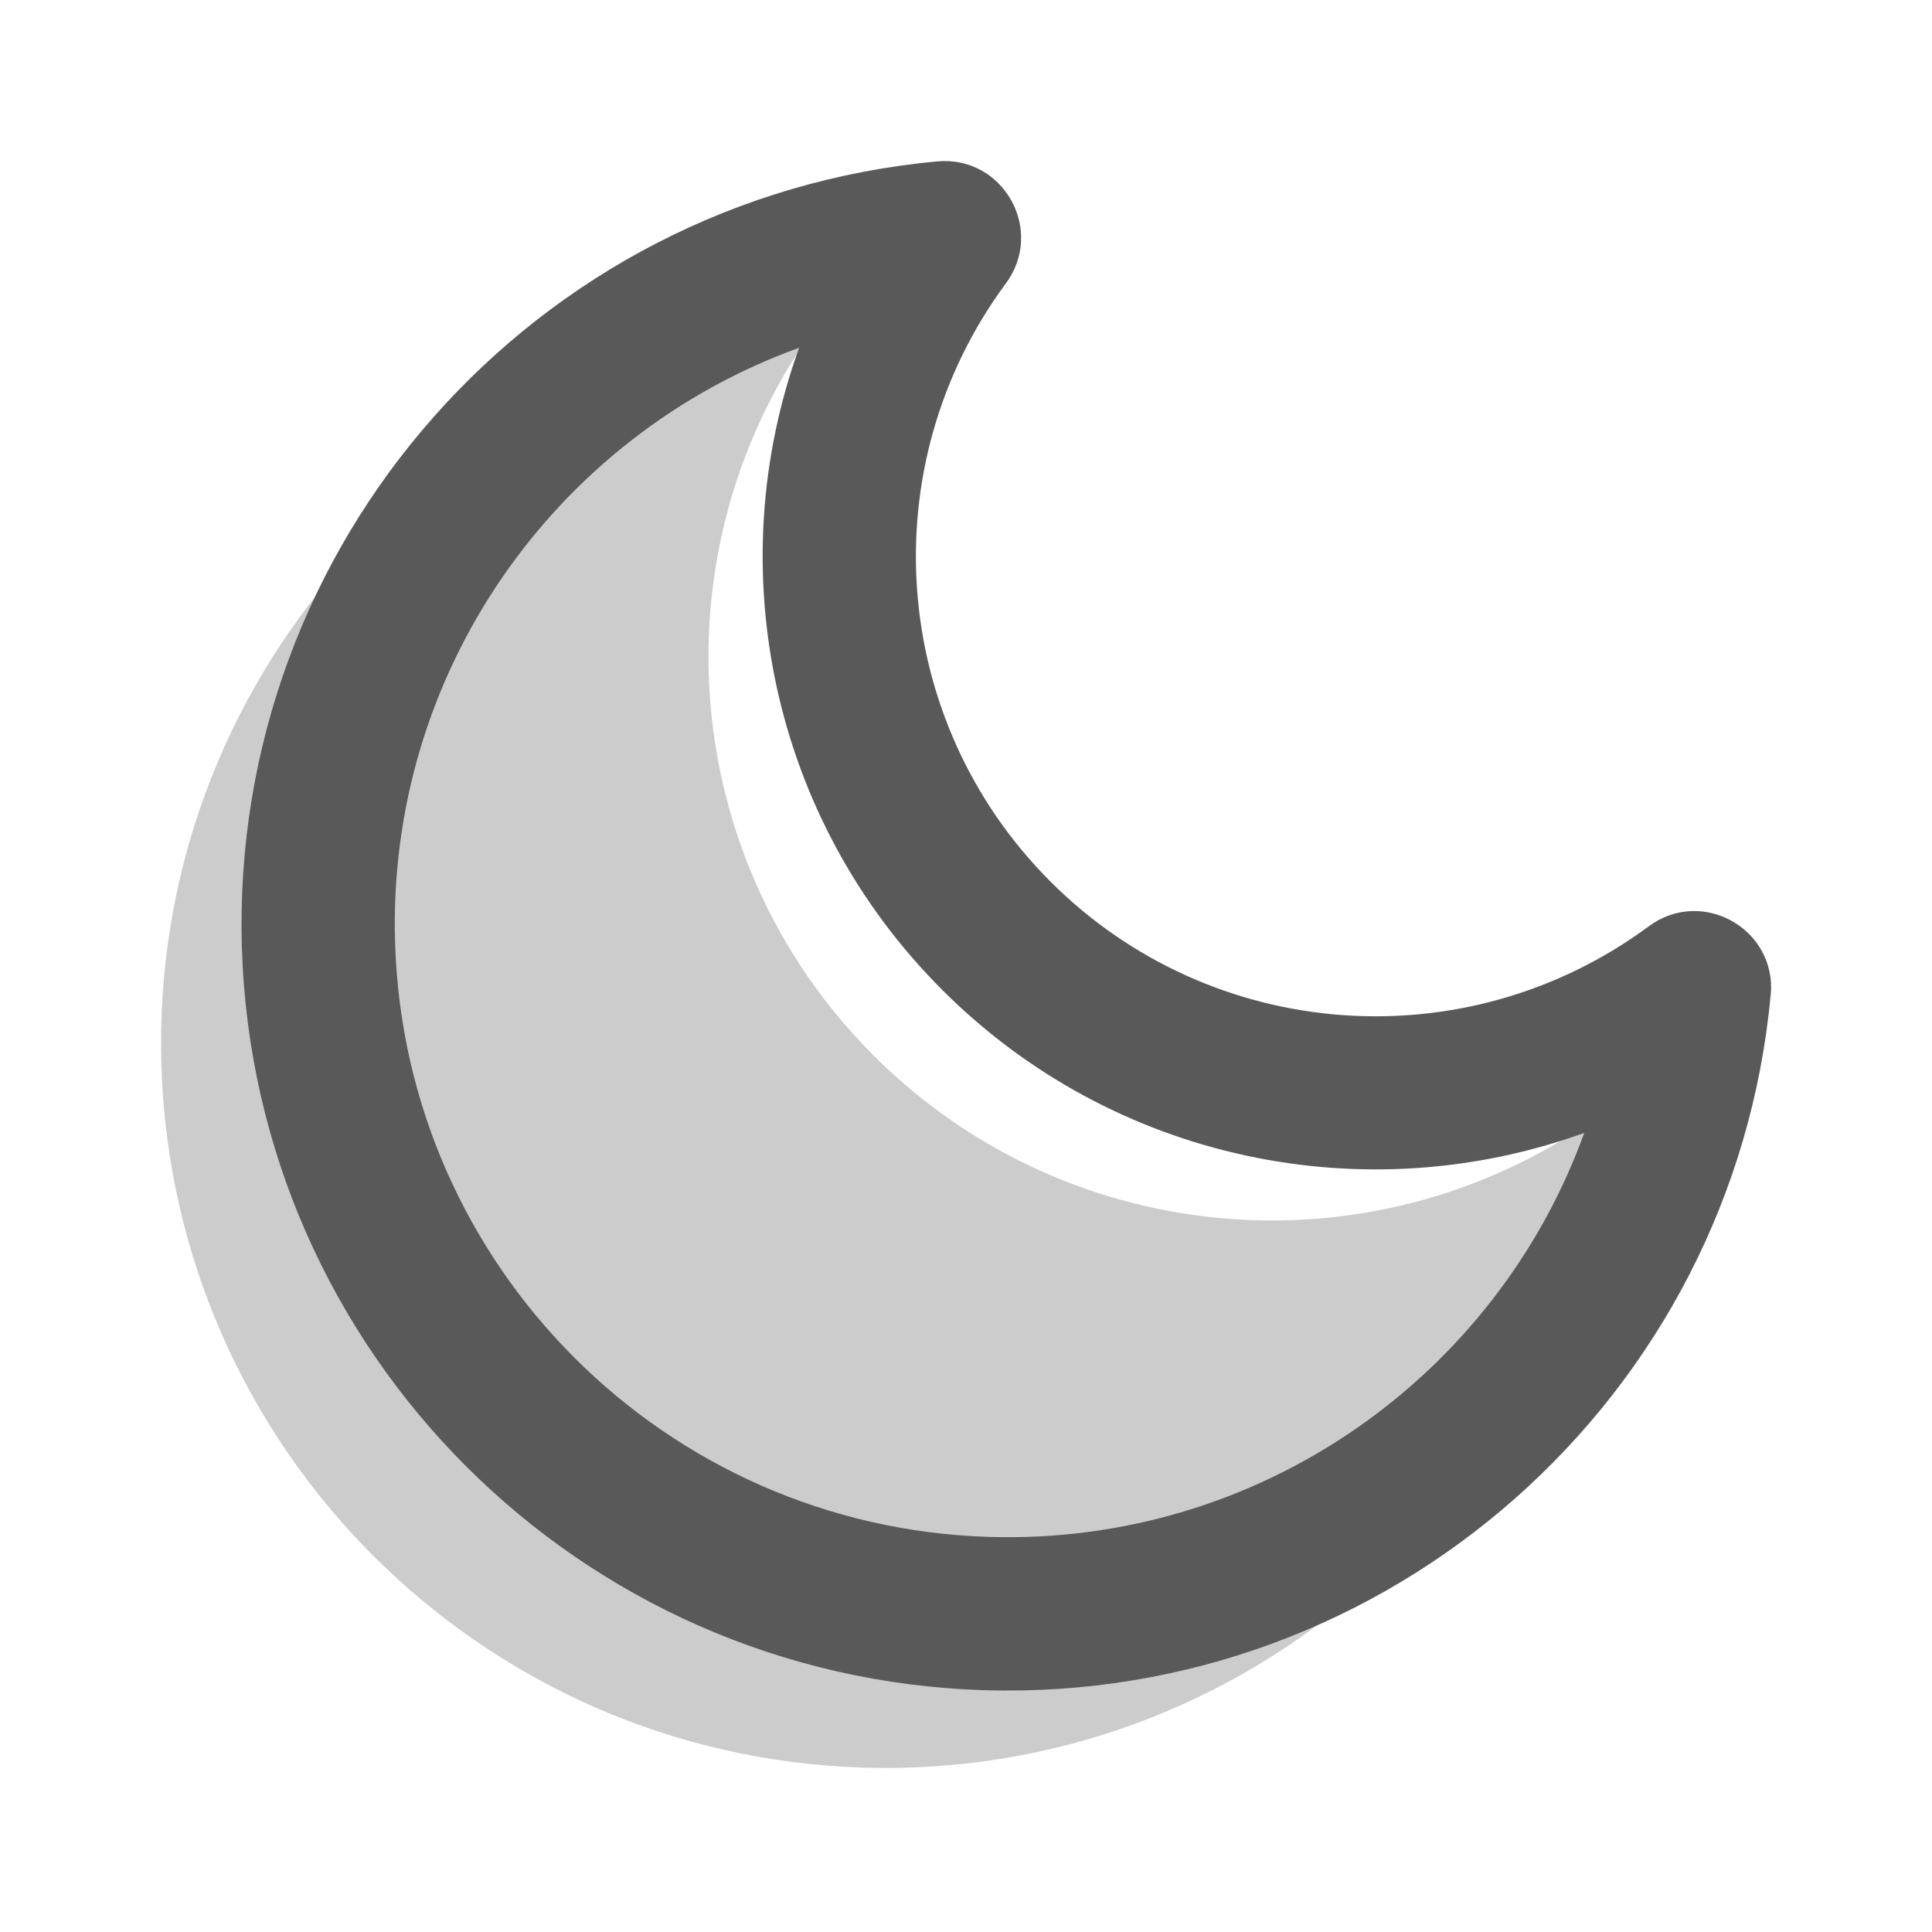 <svg xmlns="http://www.w3.org/2000/svg" viewBox="0 0 24 24" width="24" height="24" class="btqehf-0 kCCEKe"><g fill="none" fill-rule="evenodd"><path d="M19.962 13.79c-.438 4.736-4.484 8.314-9.238 8.168-4.754-.146-8.573-3.966-8.719-8.719C1.858 8.484 5.436 4.438 10.172 4c-2.06 2.786-1.771 6.66.679 9.111 2.45 2.45 6.324 2.739 9.111.679z" fill="#CCC"></path><path d="M19.68 14.073c-2.717.984-5.843.357-7.976-1.777-2.133-2.133-2.76-5.259-1.777-7.976-3.028 1.094-5.123 4.036-5.019 7.395.124 4.022 3.355 7.253 7.377 7.377 3.359.103 6.301-1.992 7.395-5.019zm2.316-1.715c-.463 5.008-4.743 8.792-9.77 8.638-5.027-.154-9.067-4.194-9.221-9.221-.154-5.027 3.629-9.307 8.638-9.77.819-.076 1.342.852.853 1.514-1.68 2.273-1.445 5.434.554 7.433 1.999 1.999 5.159 2.235 7.433.554.661-.489 1.589.034 1.514.853z" fill="#595959"></path></g></svg>